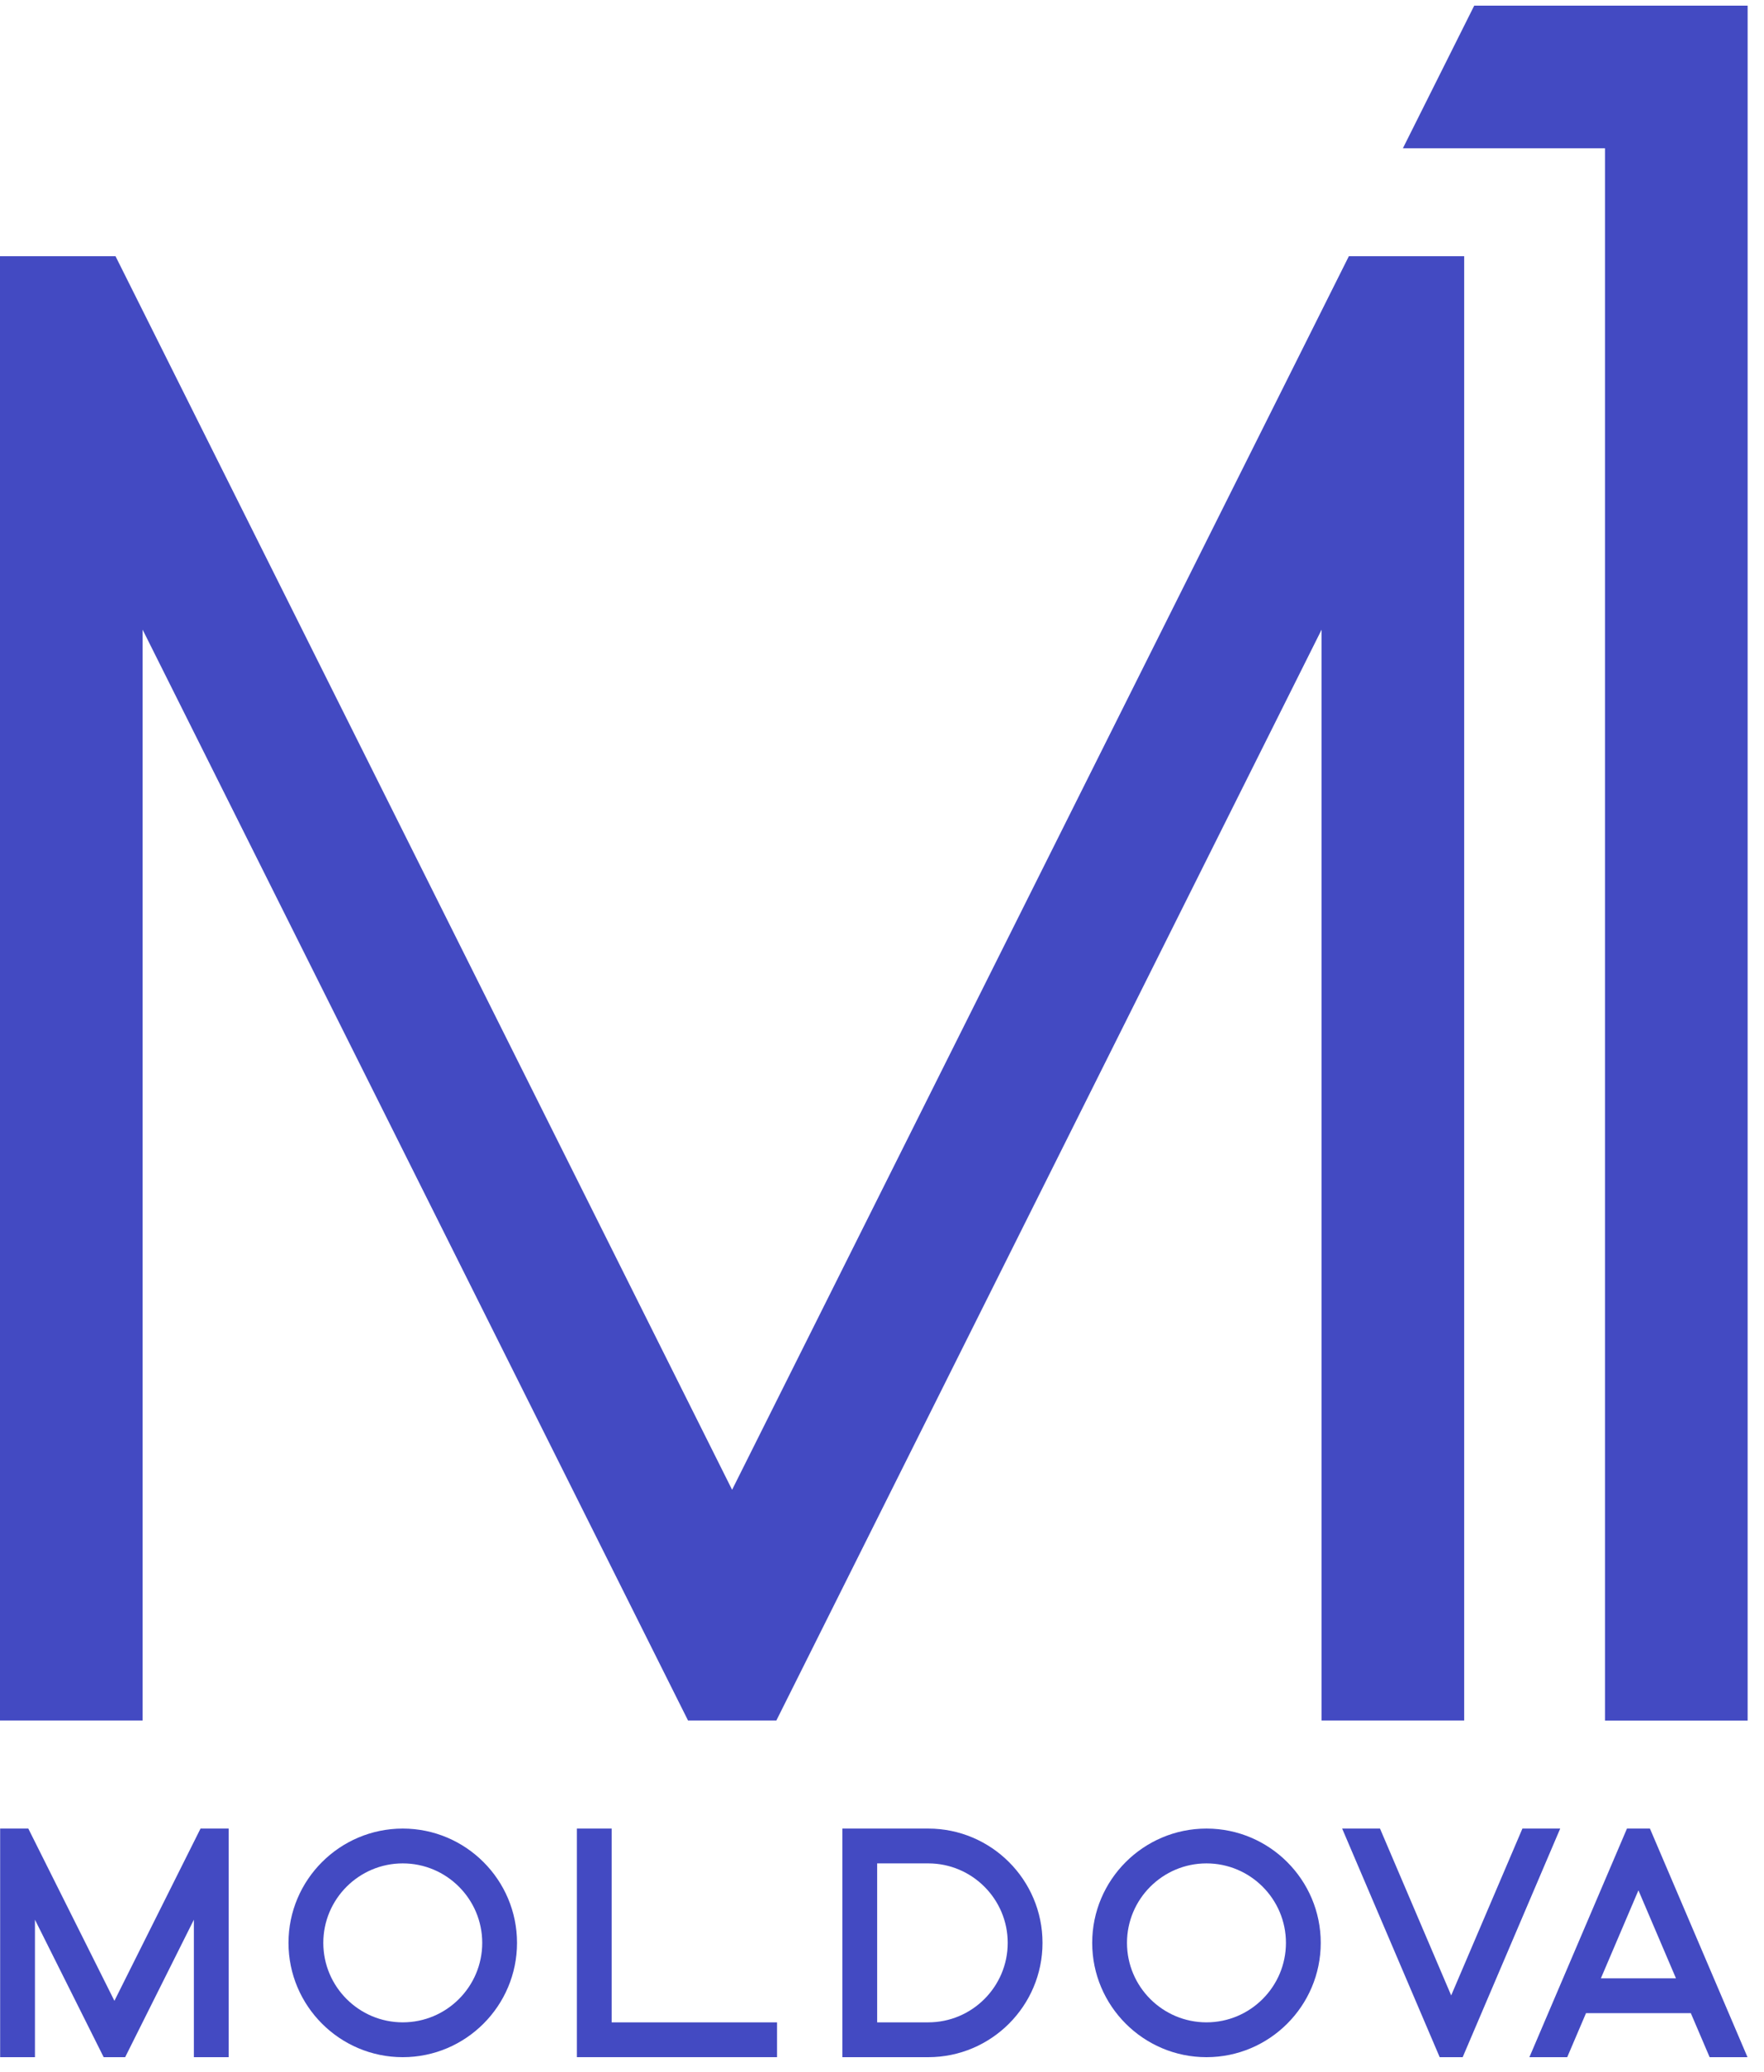 <svg width="86" height="101" viewBox="0 0 86 101" fill="none" xmlns="http://www.w3.org/2000/svg">
<path d="M65.76 12.49H71.383V83.866H64.431V30.692L37.849 83.866H33.544L6.953 30.692V83.866H0V12.49H5.632L35.692 72.618L65.76 12.49Z" fill="#434ac2"/>
<path d="M71.872 0.276L68.395 7.228H78.248V83.869H85.202V0.276H71.872Z" fill="#434ac2"/>
<path d="M5.578 97.529L1.38 89.133H0.007V100.275H1.704V93.575L5.054 100.275H6.102L9.452 93.575V100.275H11.149V89.133H9.776L5.578 97.529Z" fill="#434ac2"/>
<path d="M19.636 98.578C17.5 98.578 15.762 96.84 15.762 94.704C15.762 92.568 17.5 90.83 19.636 90.83C21.772 90.83 23.51 92.568 23.51 94.704C23.51 96.84 21.772 98.578 19.636 98.578ZM19.636 89.133C16.564 89.133 14.065 91.632 14.065 94.704C14.065 97.776 16.564 100.276 19.636 100.276C22.707 100.276 25.206 97.776 25.206 94.704C25.206 91.632 22.707 89.133 19.636 89.133Z" fill="#434ac2"/>
<path d="M29.82 89.133H28.124V100.275H37.883V98.579H29.82V89.133Z" fill="#434ac2"/>
<path d="M45.255 98.578H42.764V90.83H45.255C47.391 90.83 49.129 92.568 49.129 94.704C49.129 96.84 47.391 98.578 45.255 98.578ZM45.255 89.133H41.067V100.276H45.255C48.326 100.276 50.825 97.776 50.825 94.704C50.825 91.632 48.326 89.133 45.255 89.133" fill="#434ac2"/>
<path d="M58.819 98.578C56.682 98.578 54.944 96.84 54.944 94.704C54.944 92.568 56.682 90.83 58.819 90.83C60.955 90.83 62.693 92.568 62.693 94.704C62.693 96.84 60.955 98.578 58.819 98.578ZM58.819 89.133C55.747 89.133 53.248 91.632 53.248 94.704C53.248 97.776 55.747 100.276 58.819 100.276C61.891 100.276 64.39 97.776 64.39 94.704C64.39 91.632 61.891 89.133 58.819 89.133Z" fill="#434ac2"/>
<path d="M76.065 89.133H74.222L70.749 97.266L67.279 89.133H65.434L70.13 100.138L70.189 100.275H71.31L75.93 89.447L76.065 89.133Z" fill="#434ac2"/>
<path d="M81.708 96.432H78.048L79.878 92.143L81.708 96.432ZM80.439 89.133H79.319L74.563 100.275H76.407L77.323 98.129H82.432L83.349 100.275H85.195L80.439 89.133Z" fill="#434ac2"/>
</svg>
